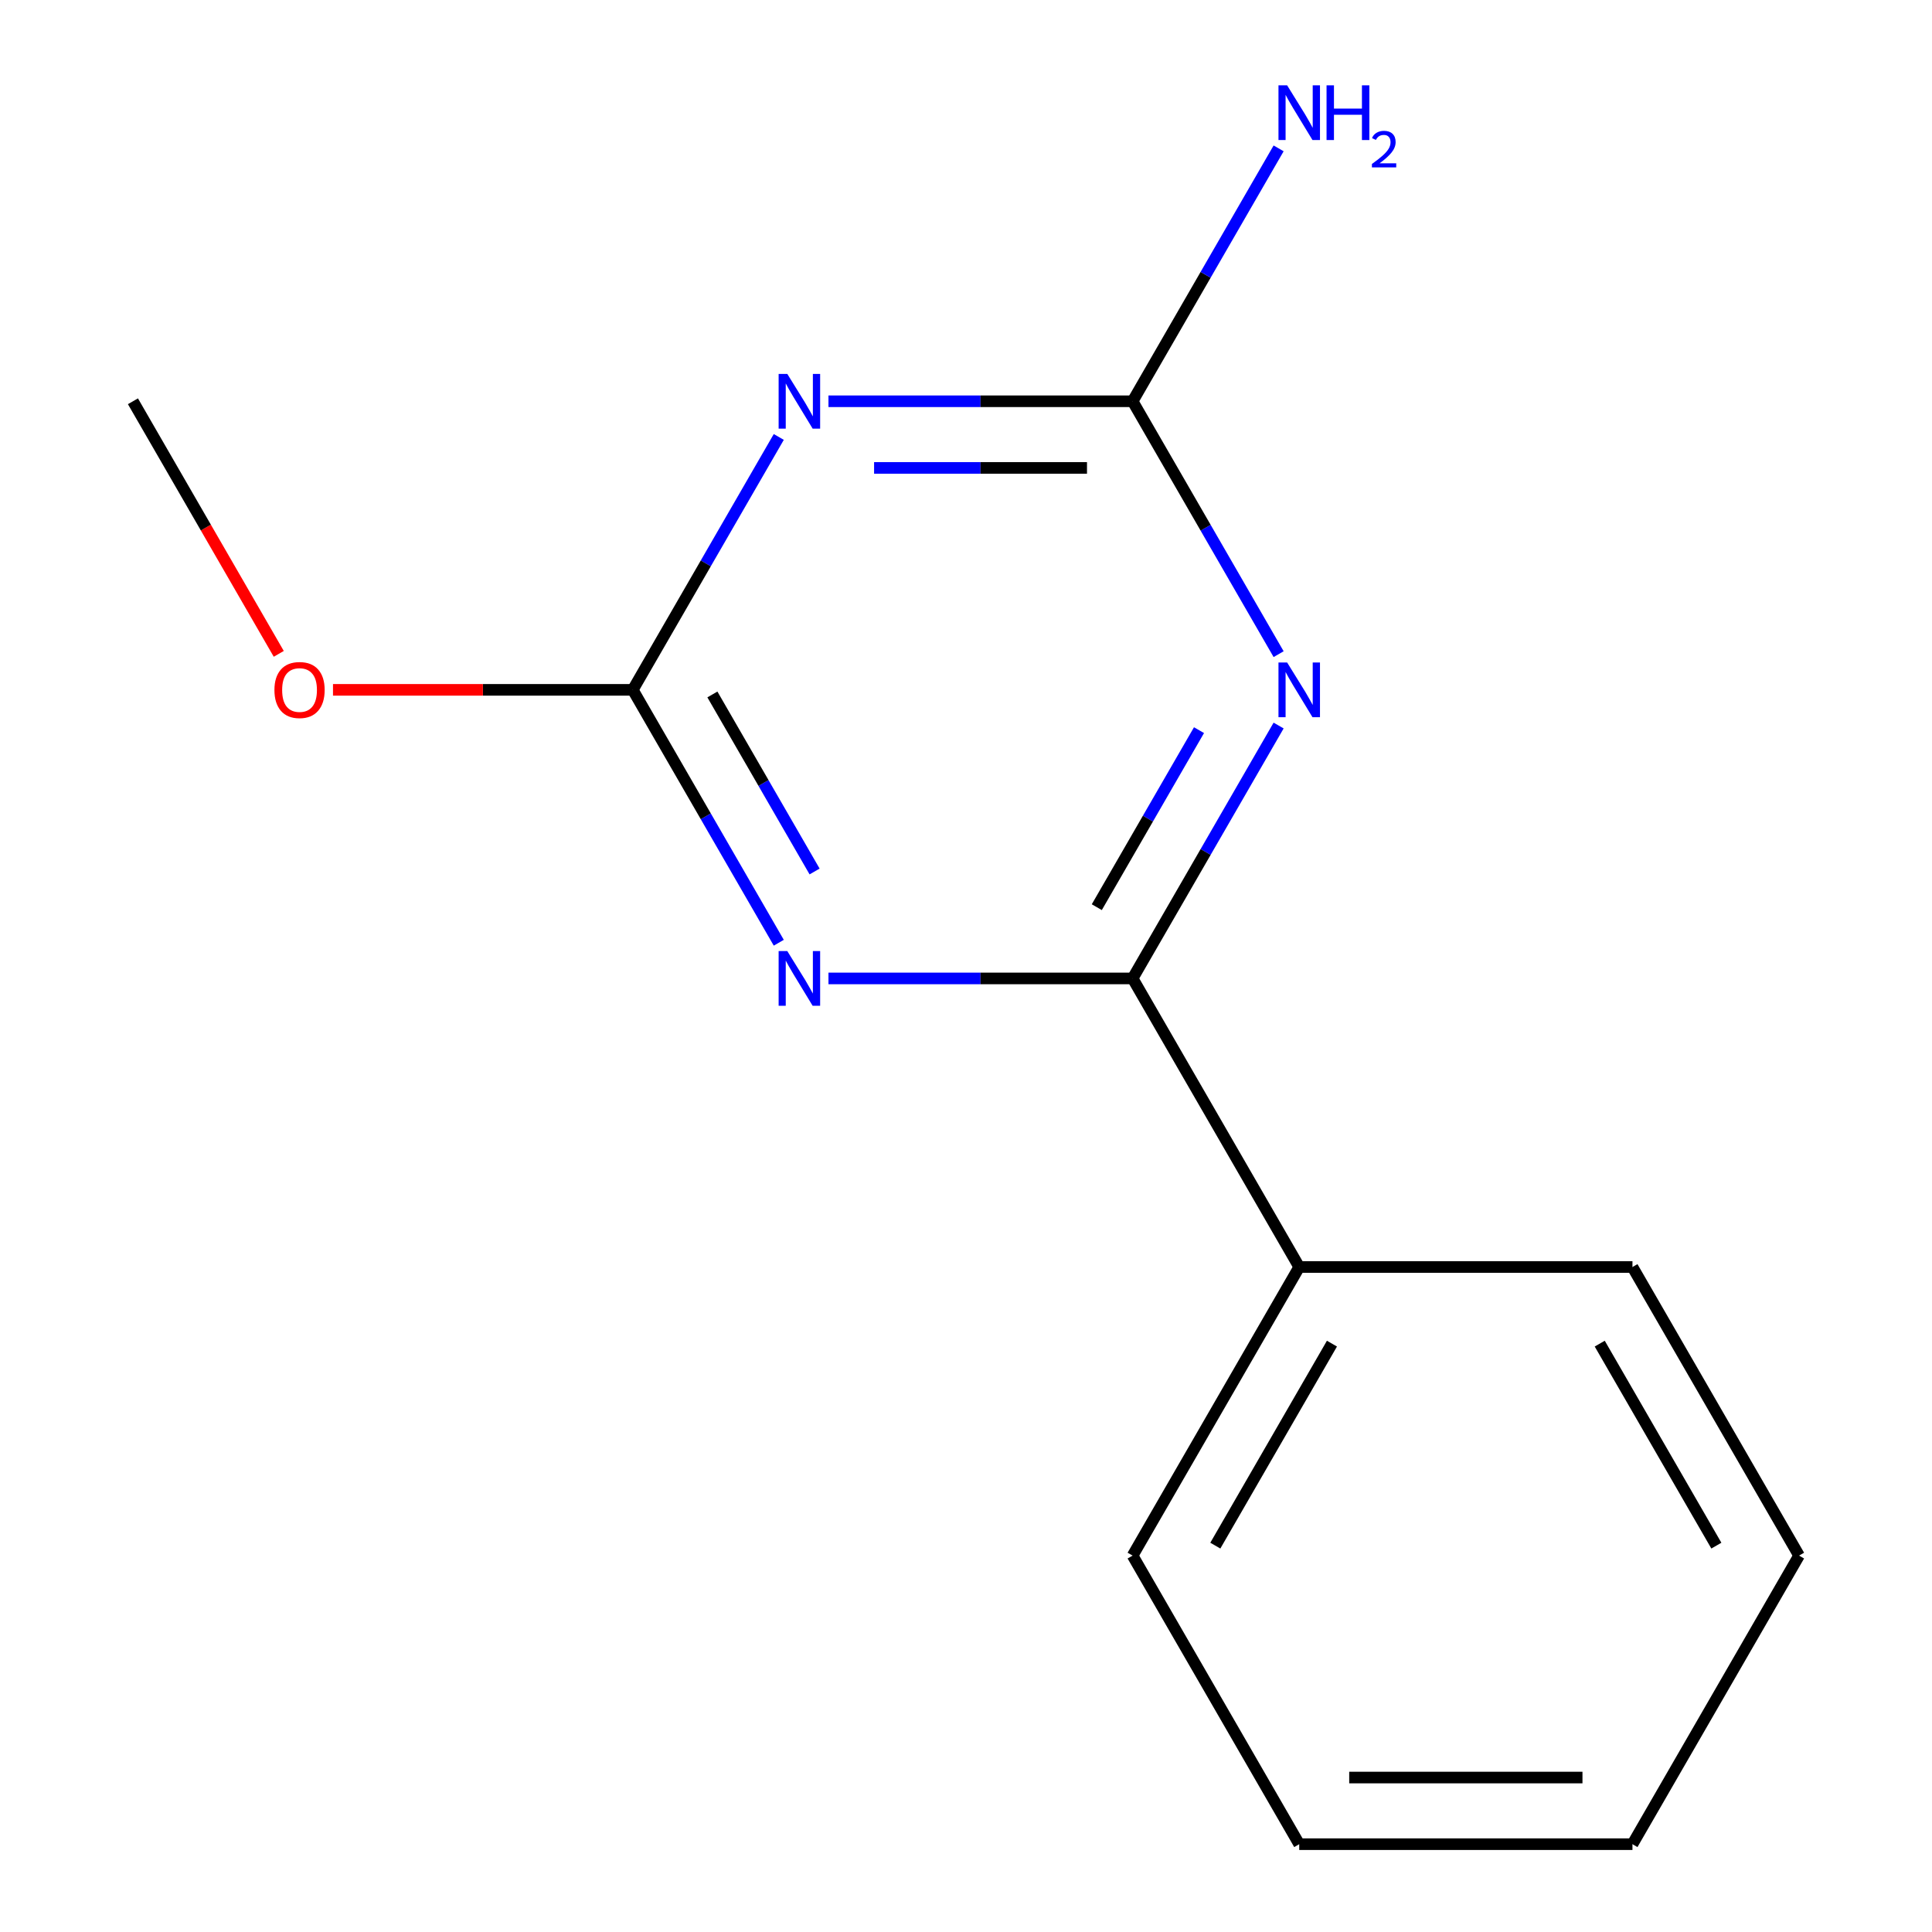 <?xml version='1.0' encoding='iso-8859-1'?>
<svg version='1.1' baseProfile='full'
              xmlns='http://www.w3.org/2000/svg'
                      xmlns:rdkit='http://www.rdkit.org/xml'
                      xmlns:xlink='http://www.w3.org/1999/xlink'
                  xml:space='preserve'
width='1000px' height='1000px' viewBox='0 0 1000 1000'>
<!-- END OF HEADER -->
<rect style='opacity:1.0;fill:#FFFFFF;stroke:none' width='1000' height='1000' x='0' y='0'> </rect>
<path class='bond-1' d='M 661.813,375.537 L 624.026,440.986' style='fill:none;fill-rule:evenodd;stroke:#0000FF;stroke-width:6px;stroke-linecap:butt;stroke-linejoin:miter;stroke-opacity:1' />
<path class='bond-1' d='M 624.026,440.986 L 586.239,506.435' style='fill:none;fill-rule:evenodd;stroke:#000000;stroke-width:6px;stroke-linecap:butt;stroke-linejoin:miter;stroke-opacity:1' />
<path class='bond-1' d='M 620.603,377.924 L 594.152,423.738' style='fill:none;fill-rule:evenodd;stroke:#0000FF;stroke-width:6px;stroke-linecap:butt;stroke-linejoin:miter;stroke-opacity:1' />
<path class='bond-1' d='M 594.152,423.738 L 567.701,469.553' style='fill:none;fill-rule:evenodd;stroke:#000000;stroke-width:6px;stroke-linecap:butt;stroke-linejoin:miter;stroke-opacity:1' />
<path class='bond-3' d='M 661.813,338.593 L 624.026,273.144' style='fill:none;fill-rule:evenodd;stroke:#0000FF;stroke-width:6px;stroke-linecap:butt;stroke-linejoin:miter;stroke-opacity:1' />
<path class='bond-3' d='M 624.026,273.144 L 586.239,207.695' style='fill:none;fill-rule:evenodd;stroke:#000000;stroke-width:6px;stroke-linecap:butt;stroke-linejoin:miter;stroke-opacity:1' />
<path class='bond-0' d='M 428.813,506.435 L 507.526,506.435' style='fill:none;fill-rule:evenodd;stroke:#0000FF;stroke-width:6px;stroke-linecap:butt;stroke-linejoin:miter;stroke-opacity:1' />
<path class='bond-0' d='M 507.526,506.435 L 586.239,506.435' style='fill:none;fill-rule:evenodd;stroke:#000000;stroke-width:6px;stroke-linecap:butt;stroke-linejoin:miter;stroke-opacity:1' />
<path class='bond-14' d='M 403.096,487.963 L 365.309,422.514' style='fill:none;fill-rule:evenodd;stroke:#0000FF;stroke-width:6px;stroke-linecap:butt;stroke-linejoin:miter;stroke-opacity:1' />
<path class='bond-14' d='M 365.309,422.514 L 327.522,357.065' style='fill:none;fill-rule:evenodd;stroke:#000000;stroke-width:6px;stroke-linecap:butt;stroke-linejoin:miter;stroke-opacity:1' />
<path class='bond-14' d='M 421.634,451.081 L 395.183,405.266' style='fill:none;fill-rule:evenodd;stroke:#0000FF;stroke-width:6px;stroke-linecap:butt;stroke-linejoin:miter;stroke-opacity:1' />
<path class='bond-14' d='M 395.183,405.266 L 368.732,359.452' style='fill:none;fill-rule:evenodd;stroke:#000000;stroke-width:6px;stroke-linecap:butt;stroke-linejoin:miter;stroke-opacity:1' />
<path class='bond-5' d='M 586.239,506.435 L 672.478,655.805' style='fill:none;fill-rule:evenodd;stroke:#000000;stroke-width:6px;stroke-linecap:butt;stroke-linejoin:miter;stroke-opacity:1' />
<path class='bond-2' d='M 428.813,207.695 L 507.526,207.695' style='fill:none;fill-rule:evenodd;stroke:#0000FF;stroke-width:6px;stroke-linecap:butt;stroke-linejoin:miter;stroke-opacity:1' />
<path class='bond-2' d='M 507.526,207.695 L 586.239,207.695' style='fill:none;fill-rule:evenodd;stroke:#000000;stroke-width:6px;stroke-linecap:butt;stroke-linejoin:miter;stroke-opacity:1' />
<path class='bond-2' d='M 452.427,242.19 L 507.526,242.19' style='fill:none;fill-rule:evenodd;stroke:#0000FF;stroke-width:6px;stroke-linecap:butt;stroke-linejoin:miter;stroke-opacity:1' />
<path class='bond-2' d='M 507.526,242.19 L 562.625,242.19' style='fill:none;fill-rule:evenodd;stroke:#000000;stroke-width:6px;stroke-linecap:butt;stroke-linejoin:miter;stroke-opacity:1' />
<path class='bond-4' d='M 403.096,226.167 L 365.309,291.616' style='fill:none;fill-rule:evenodd;stroke:#0000FF;stroke-width:6px;stroke-linecap:butt;stroke-linejoin:miter;stroke-opacity:1' />
<path class='bond-4' d='M 365.309,291.616 L 327.522,357.065' style='fill:none;fill-rule:evenodd;stroke:#000000;stroke-width:6px;stroke-linecap:butt;stroke-linejoin:miter;stroke-opacity:1' />
<path class='bond-6' d='M 586.239,207.695 L 624.026,142.246' style='fill:none;fill-rule:evenodd;stroke:#000000;stroke-width:6px;stroke-linecap:butt;stroke-linejoin:miter;stroke-opacity:1' />
<path class='bond-6' d='M 624.026,142.246 L 661.813,76.797' style='fill:none;fill-rule:evenodd;stroke:#0000FF;stroke-width:6px;stroke-linecap:butt;stroke-linejoin:miter;stroke-opacity:1' />
<path class='bond-7' d='M 327.522,357.065 L 249.939,357.065' style='fill:none;fill-rule:evenodd;stroke:#000000;stroke-width:6px;stroke-linecap:butt;stroke-linejoin:miter;stroke-opacity:1' />
<path class='bond-7' d='M 249.939,357.065 L 172.356,357.065' style='fill:none;fill-rule:evenodd;stroke:#FF0000;stroke-width:6px;stroke-linecap:butt;stroke-linejoin:miter;stroke-opacity:1' />
<path class='bond-8' d='M 672.478,655.805 L 586.239,805.175' style='fill:none;fill-rule:evenodd;stroke:#000000;stroke-width:6px;stroke-linecap:butt;stroke-linejoin:miter;stroke-opacity:1' />
<path class='bond-8' d='M 689.416,695.459 L 629.049,800.018' style='fill:none;fill-rule:evenodd;stroke:#000000;stroke-width:6px;stroke-linecap:butt;stroke-linejoin:miter;stroke-opacity:1' />
<path class='bond-9' d='M 672.478,655.805 L 844.956,655.805' style='fill:none;fill-rule:evenodd;stroke:#000000;stroke-width:6px;stroke-linecap:butt;stroke-linejoin:miter;stroke-opacity:1' />
<path class='bond-10' d='M 144.287,338.433 L 106.546,273.064' style='fill:none;fill-rule:evenodd;stroke:#FF0000;stroke-width:6px;stroke-linecap:butt;stroke-linejoin:miter;stroke-opacity:1' />
<path class='bond-10' d='M 106.546,273.064 L 68.806,207.695' style='fill:none;fill-rule:evenodd;stroke:#000000;stroke-width:6px;stroke-linecap:butt;stroke-linejoin:miter;stroke-opacity:1' />
<path class='bond-11' d='M 586.239,805.175 L 672.478,954.545' style='fill:none;fill-rule:evenodd;stroke:#000000;stroke-width:6px;stroke-linecap:butt;stroke-linejoin:miter;stroke-opacity:1' />
<path class='bond-12' d='M 844.956,655.805 L 931.194,805.175' style='fill:none;fill-rule:evenodd;stroke:#000000;stroke-width:6px;stroke-linecap:butt;stroke-linejoin:miter;stroke-opacity:1' />
<path class='bond-12' d='M 828.017,695.459 L 888.385,800.018' style='fill:none;fill-rule:evenodd;stroke:#000000;stroke-width:6px;stroke-linecap:butt;stroke-linejoin:miter;stroke-opacity:1' />
<path class='bond-15' d='M 672.478,954.545 L 844.956,954.545' style='fill:none;fill-rule:evenodd;stroke:#000000;stroke-width:6px;stroke-linecap:butt;stroke-linejoin:miter;stroke-opacity:1' />
<path class='bond-15' d='M 698.349,920.05 L 819.084,920.05' style='fill:none;fill-rule:evenodd;stroke:#000000;stroke-width:6px;stroke-linecap:butt;stroke-linejoin:miter;stroke-opacity:1' />
<path class='bond-13' d='M 931.194,805.175 L 844.956,954.545' style='fill:none;fill-rule:evenodd;stroke:#000000;stroke-width:6px;stroke-linecap:butt;stroke-linejoin:miter;stroke-opacity:1' />
<path  class='atom-0' d='M 666.218 342.905
L 675.498 357.905
Q 676.418 359.385, 677.898 362.065
Q 679.378 364.745, 679.458 364.905
L 679.458 342.905
L 683.218 342.905
L 683.218 371.225
L 679.338 371.225
L 669.378 354.825
Q 668.218 352.905, 666.978 350.705
Q 665.778 348.505, 665.418 347.825
L 665.418 371.225
L 661.738 371.225
L 661.738 342.905
L 666.218 342.905
' fill='#0000FF'/>
<path  class='atom-1' d='M 407.501 492.275
L 416.781 507.275
Q 417.701 508.755, 419.181 511.435
Q 420.661 514.115, 420.741 514.275
L 420.741 492.275
L 424.501 492.275
L 424.501 520.595
L 420.621 520.595
L 410.661 504.195
Q 409.501 502.275, 408.261 500.075
Q 407.061 497.875, 406.701 497.195
L 406.701 520.595
L 403.021 520.595
L 403.021 492.275
L 407.501 492.275
' fill='#0000FF'/>
<path  class='atom-3' d='M 407.501 193.535
L 416.781 208.535
Q 417.701 210.015, 419.181 212.695
Q 420.661 215.375, 420.741 215.535
L 420.741 193.535
L 424.501 193.535
L 424.501 221.855
L 420.621 221.855
L 410.661 205.455
Q 409.501 203.535, 408.261 201.335
Q 407.061 199.135, 406.701 198.455
L 406.701 221.855
L 403.021 221.855
L 403.021 193.535
L 407.501 193.535
' fill='#0000FF'/>
<path  class='atom-7' d='M 666.218 44.165
L 675.498 59.165
Q 676.418 60.645, 677.898 63.325
Q 679.378 66.005, 679.458 66.165
L 679.458 44.165
L 683.218 44.165
L 683.218 72.485
L 679.338 72.485
L 669.378 56.085
Q 668.218 54.165, 666.978 51.965
Q 665.778 49.765, 665.418 49.085
L 665.418 72.485
L 661.738 72.485
L 661.738 44.165
L 666.218 44.165
' fill='#0000FF'/>
<path  class='atom-7' d='M 686.618 44.165
L 690.458 44.165
L 690.458 56.205
L 704.938 56.205
L 704.938 44.165
L 708.778 44.165
L 708.778 72.485
L 704.938 72.485
L 704.938 59.405
L 690.458 59.405
L 690.458 72.485
L 686.618 72.485
L 686.618 44.165
' fill='#0000FF'/>
<path  class='atom-7' d='M 710.151 71.491
Q 710.837 69.722, 712.474 68.746
Q 714.111 67.742, 716.381 67.742
Q 719.206 67.742, 720.79 69.273
Q 722.374 70.805, 722.374 73.524
Q 722.374 76.296, 720.315 78.883
Q 718.282 81.47, 714.058 84.533
L 722.691 84.533
L 722.691 86.645
L 710.098 86.645
L 710.098 84.876
Q 713.583 82.394, 715.642 80.546
Q 717.727 78.698, 718.731 77.035
Q 719.734 75.372, 719.734 73.656
Q 719.734 71.861, 718.836 70.858
Q 717.939 69.854, 716.381 69.854
Q 714.876 69.854, 713.873 70.462
Q 712.87 71.069, 712.157 72.415
L 710.151 71.491
' fill='#0000FF'/>
<path  class='atom-8' d='M 142.044 357.145
Q 142.044 350.345, 145.404 346.545
Q 148.764 342.745, 155.044 342.745
Q 161.324 342.745, 164.684 346.545
Q 168.044 350.345, 168.044 357.145
Q 168.044 364.025, 164.644 367.945
Q 161.244 371.825, 155.044 371.825
Q 148.804 371.825, 145.404 367.945
Q 142.044 364.065, 142.044 357.145
M 155.044 368.625
Q 159.364 368.625, 161.684 365.745
Q 164.044 362.825, 164.044 357.145
Q 164.044 351.585, 161.684 348.785
Q 159.364 345.945, 155.044 345.945
Q 150.724 345.945, 148.364 348.745
Q 146.044 351.545, 146.044 357.145
Q 146.044 362.865, 148.364 365.745
Q 150.724 368.625, 155.044 368.625
' fill='#FF0000'/>
</svg>
